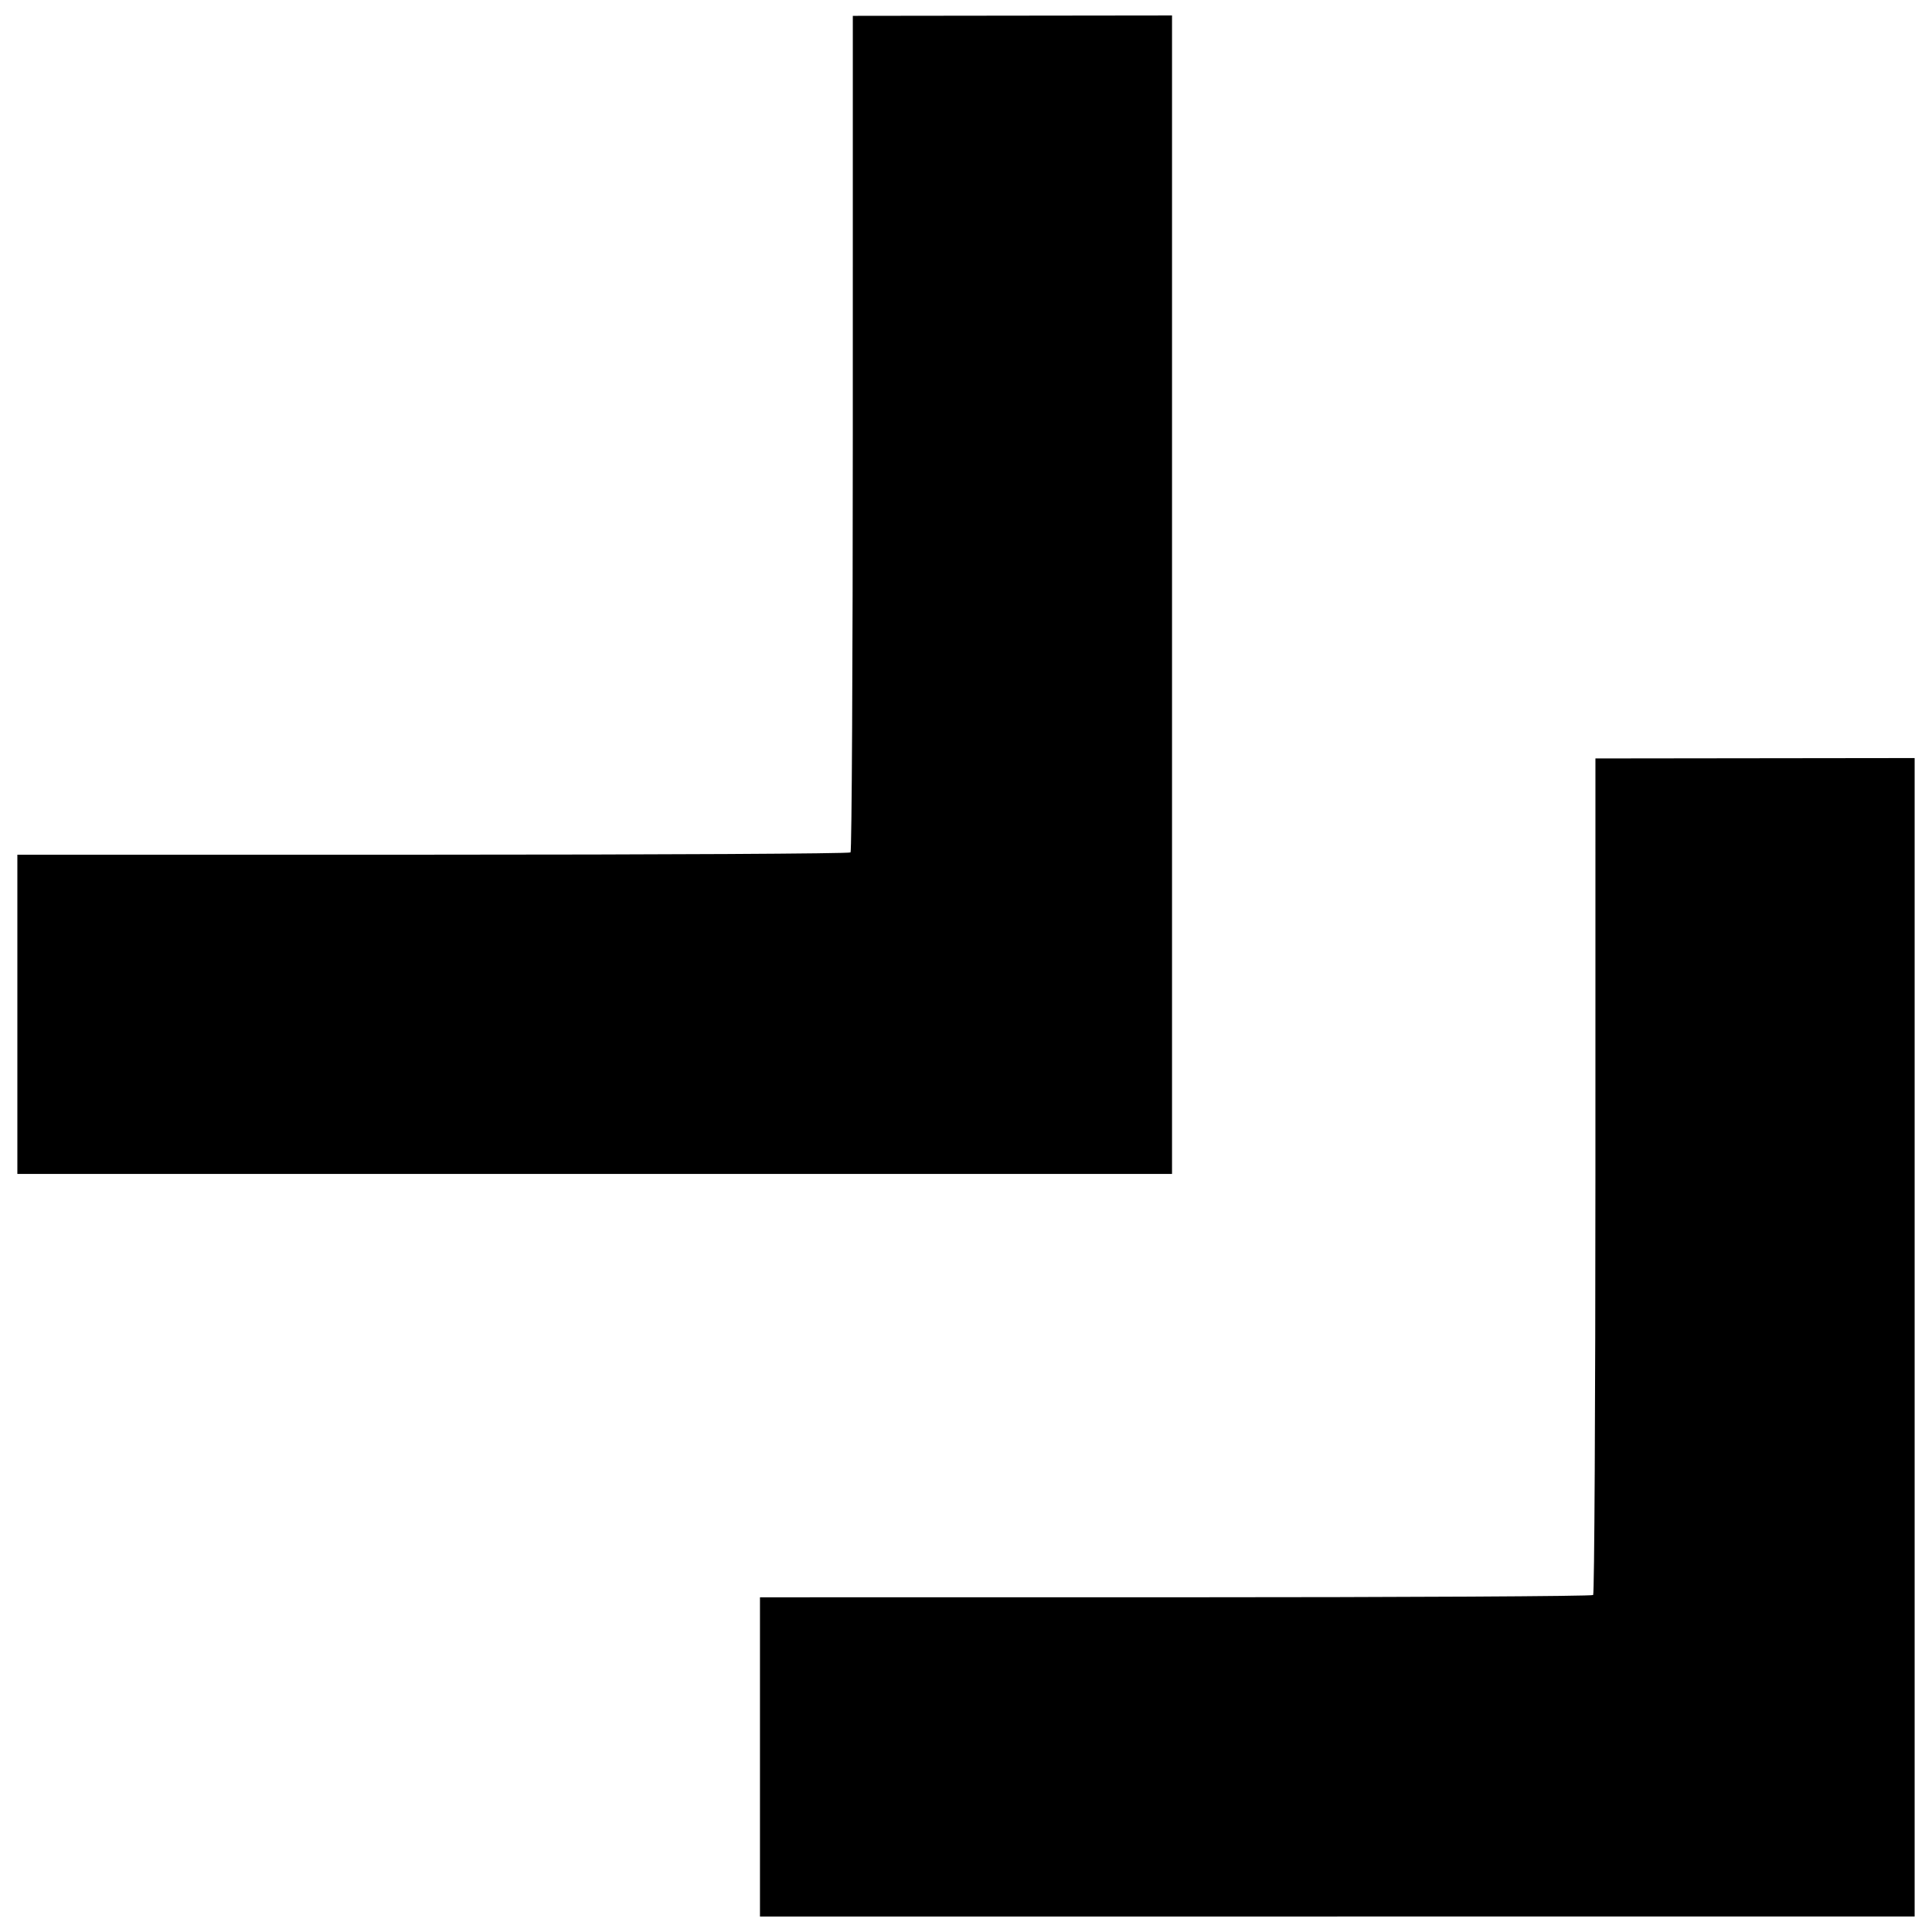 <?xml version="1.0" encoding="UTF-8"?>
<!-- Uploaded to: SVG Repo, www.svgrepo.com, Generator: SVG Repo Mixer Tools -->
<svg width="800px" height="800px" version="1.1" viewBox="144 144 512 512" xmlns="http://www.w3.org/2000/svg">
 <defs>
  <clipPath id="a">
   <path d="m148.09 148.09h503.81v503.81h-503.81z"/>
  </clipPath>
 </defs>
 <g clip-path="url(#a)">
  <path d="m498.4 651.9h-153v-84.598l110.1-0.004c60.555 0 110.37-0.27 110.7-0.602 0.328-0.328 0.598-50.348 0.602-111.15l0.004-110.55 84.594-0.102v153.5 153.5h-153zm-196.8-196.8h-153v-84.594l110.1-0.004c60.555 0 110.37-0.27 110.7-0.602 0.328-0.328 0.598-50.348 0.602-111.15l0.004-110.55 84.594-0.102v153.5 153.5h-153z"/>
 </g>
</svg>